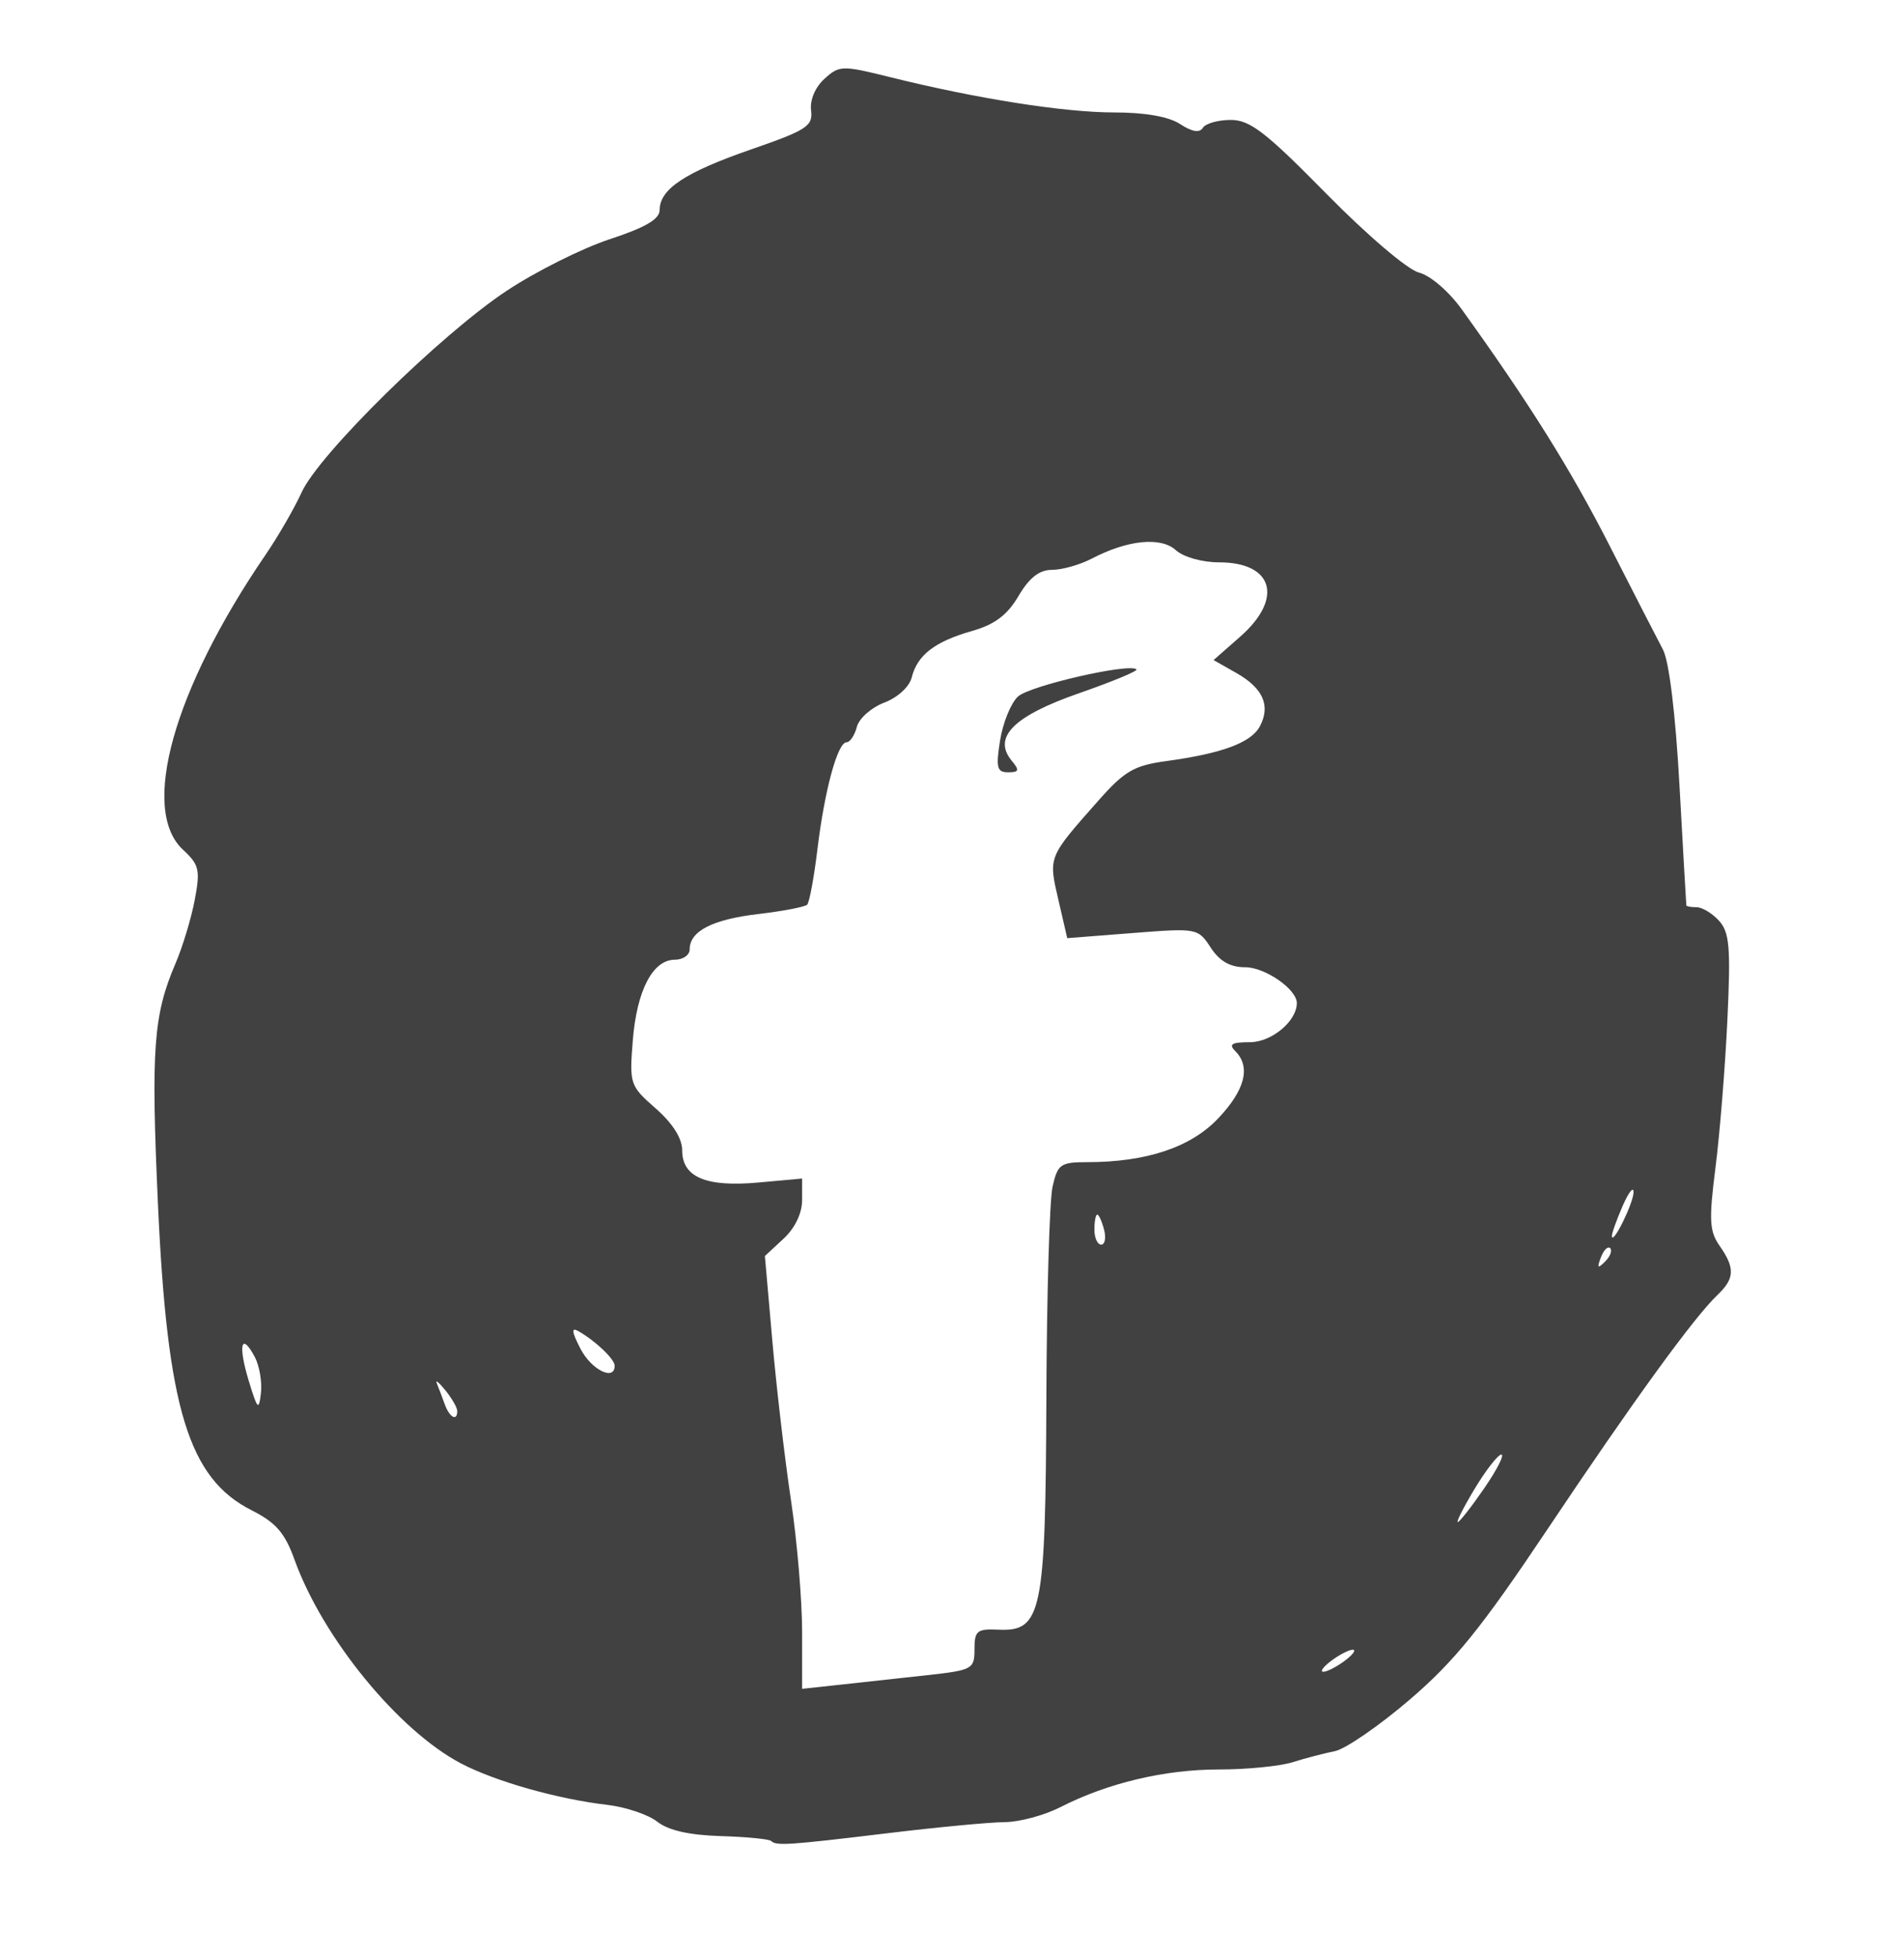 <?xml version="1.0" encoding="UTF-8" standalone="no"?>
<!-- Created with Inkscape (http://www.inkscape.org/) -->

<svg
   width="89.606mm"
   height="92.075mm"
   viewBox="0 0 89.606 92.075"
   version="1.1"
   id="svg5"
   sodipodi:docname="facebook.svg"
   inkscape:version="1.1.1 (3bf5ae0d25, 2021-09-20)"
   xmlns:inkscape="http://www.inkscape.org/namespaces/inkscape"
   xmlns:sodipodi="http://sodipodi.sourceforge.net/DTD/sodipodi-0.dtd"
   xmlns="http://www.w3.org/2000/svg"
   xmlns:svg="http://www.w3.org/2000/svg">
  <sodipodi:namedview
     id="namedview7"
     pagecolor="#ffffff"
     bordercolor="#666666"
     borderopacity="1.0"
     inkscape:pageshadow="2"
     inkscape:pageopacity="0.0"
     inkscape:pagecheckerboard="0"
     inkscape:document-units="mm"
     showgrid="false"
     inkscape:zoom="0.88388348"
     inkscape:cx="-28.284271"
     inkscape:cy="5.0911688"
     inkscape:window-width="1920"
     inkscape:window-height="991"
     inkscape:window-x="-9"
     inkscape:window-y="-9"
     inkscape:window-maximized="1"
     inkscape:current-layer="layer1" />
  <defs
     id="defs2" />
  <g
     inkscape:label="Capa 1"
     inkscape:groupmode="layer"
     id="layer1">
    <path
       style="fill:#414141;stroke-width:0.353;fill-opacity:1"
       d="m 36.29,86.62 c -0.09,-0.09 -1.157,-0.193 -2.372,-0.23 -1.477,-0.044 -2.465,-0.268 -2.984,-0.676 -0.426,-0.335 -1.489,-0.693 -2.361,-0.794 -2.325,-0.27 -5.268,-1.103 -6.877,-1.948 -2.944,-1.545 -6.508,-5.903 -7.832,-9.578 -0.458,-1.271 -0.877,-1.755 -2.018,-2.331 C 8.871,69.562 7.869,66.284 7.432,56.621 7.103,49.353 7.221,47.754 8.26,45.332 8.593,44.556 9,43.212 9.164,42.345 9.432,40.93 9.376,40.688 8.612,39.98 6.579,38.097 8.161,32.447 12.496,26.106 13.093,25.232 13.857,23.911 14.193,23.169 c 0.818,-1.802 6.535,-7.421 9.649,-9.485 1.375,-0.911 3.557,-2.003 4.851,-2.428 1.678,-0.551 2.351,-0.944 2.351,-1.373 0,-0.984 1.189,-1.773 4.296,-2.85 2.635,-0.913 2.925,-1.101 2.831,-1.839 -0.062,-0.488 0.194,-1.092 0.629,-1.486 0.704,-0.637 0.827,-0.64 3.103,-0.075 4.07,1.011 8.178,1.658 10.535,1.658 1.456,0 2.566,0.196 3.103,0.548 0.556,0.365 0.914,0.424 1.067,0.176 0.126,-0.205 0.718,-0.372 1.314,-0.372 0.905,0 1.646,0.572 4.499,3.473 1.921,1.953 3.827,3.576 4.356,3.709 0.535,0.134 1.405,0.881 2.016,1.731 3.184,4.425 5.135,7.543 6.962,11.128 1.118,2.194 2.245,4.39 2.506,4.88 0.29,0.545 0.593,3.034 0.78,6.418 0.168,3.04 0.312,5.567 0.32,5.616 0.007,0.049 0.227,0.088 0.488,0.088 0.261,0 0.735,0.288 1.054,0.64 0.492,0.543 0.551,1.25 0.39,4.674 -0.104,2.219 -0.356,5.335 -0.558,6.925 -0.316,2.48 -0.289,3.005 0.194,3.694 0.731,1.044 0.71,1.537 -0.1,2.309 -1.113,1.059 -3.951,4.969 -8.002,11.024 -3.107,4.644 -4.37,6.206 -6.481,8.016 -1.443,1.236 -3.03,2.328 -3.528,2.427 -0.498,0.098 -1.393,0.332 -1.988,0.52 -0.596,0.187 -2.159,0.341 -3.473,0.341 -2.549,0 -5.226,0.636 -7.453,1.772 -0.753,0.384 -1.93,0.701 -2.617,0.705 -0.687,0.004 -3.153,0.237 -5.482,0.518 -4.703,0.567 -5.277,0.606 -5.514,0.369 z m 7.366,-7.802 c 2.112,-0.236 2.205,-0.287 2.205,-1.219 0,-0.871 0.119,-0.968 1.132,-0.921 2.033,0.093 2.214,-0.784 2.251,-10.884 0.018,-4.851 0.149,-9.335 0.293,-9.966 0.239,-1.051 0.374,-1.147 1.626,-1.147 2.789,0 4.875,-0.696 6.167,-2.059 1.265,-1.334 1.544,-2.426 0.808,-3.162 -0.329,-0.329 -0.177,-0.423 0.686,-0.423 1.02,0 2.207,-0.991 2.207,-1.842 0,-0.649 -1.493,-1.685 -2.429,-1.685 -0.709,0 -1.202,-0.281 -1.624,-0.925 -0.6,-0.915 -0.637,-0.922 -3.679,-0.684 l -3.073,0.24 -0.419,-1.813 c -0.468,-2.029 -0.491,-1.973 1.891,-4.665 1.223,-1.382 1.677,-1.647 3.175,-1.851 2.63,-0.357 4.006,-0.866 4.416,-1.633 0.519,-0.97 0.157,-1.798 -1.098,-2.51 l -1.078,-0.612 1.253,-1.101 c 2.047,-1.797 1.563,-3.497 -0.994,-3.497 -0.796,0 -1.673,-0.247 -2.032,-0.571 -0.711,-0.643 -2.269,-0.487 -3.963,0.397 -0.556,0.29 -1.395,0.527 -1.864,0.527 -0.601,0 -1.068,0.364 -1.579,1.23 -0.531,0.9 -1.12,1.342 -2.193,1.648 -1.747,0.498 -2.569,1.131 -2.832,2.18 -0.112,0.445 -0.661,0.95 -1.294,1.189 -0.605,0.228 -1.186,0.742 -1.29,1.141 -0.104,0.399 -0.323,0.726 -0.485,0.726 -0.422,0 -1.035,2.254 -1.372,5.047 -0.16,1.321 -0.376,2.488 -0.482,2.593 -0.106,0.106 -1.141,0.304 -2.301,0.441 -2.162,0.255 -3.228,0.804 -3.228,1.663 0,0.267 -0.314,0.486 -0.697,0.486 -1.041,0 -1.793,1.446 -1.98,3.804 -0.162,2.046 -0.134,2.129 1.079,3.194 0.801,0.703 1.246,1.408 1.246,1.974 0,1.261 1.124,1.735 3.586,1.511 l 2.058,-0.187 v 1.011 c 0,0.623 -0.336,1.322 -0.876,1.822 l -0.876,0.812 0.351,3.995 c 0.193,2.197 0.587,5.568 0.876,7.49 0.289,1.922 0.525,4.706 0.525,6.187 v 2.692 l 1.852,-0.2 c 1.019,-0.11 2.844,-0.31 4.057,-0.445 z m 3.41,-43.981 c 0.13,-0.825 0.508,-1.753 0.839,-2.062 0.547,-0.511 5.267,-1.592 5.581,-1.278 0.073,0.073 -1.15,0.579 -2.718,1.125 -3.072,1.07 -4.067,2.072 -3.152,3.175 0.373,0.449 0.345,0.54 -0.17,0.54 -0.528,0 -0.583,-0.216 -0.381,-1.499 z m 16.237,43.292 c 0.377,-0.285 0.535,-0.513 0.353,-0.507 -0.183,0.006 -0.64,0.244 -1.017,0.529 -0.377,0.285 -0.535,0.513 -0.353,0.507 0.183,-0.006 0.64,-0.244 1.017,-0.529 z m 6.547,-8.103 c 0.601,-0.873 0.964,-1.587 0.808,-1.587 -0.156,0 -0.716,0.714 -1.243,1.587 -0.527,0.873 -0.891,1.587 -0.808,1.587 0.083,0 0.642,-0.714 1.243,-1.587 z M 21.519,66.39 c 0,-0.157 -0.25,-0.594 -0.555,-0.97 -0.305,-0.377 -0.489,-0.526 -0.407,-0.332 0.081,0.194 0.247,0.631 0.368,0.97 0.226,0.634 0.595,0.84 0.595,0.332 z m -9.532,-2.55 c -0.635,-1.187 -0.793,-0.558 -0.282,1.125 0.414,1.363 0.478,1.428 0.575,0.581 0.06,-0.524 -0.071,-1.292 -0.293,-1.706 z m 16.94,0.42 c 0,-0.31 -0.893,-1.163 -1.705,-1.627 -0.345,-0.197 -0.319,0.023 0.097,0.828 0.513,0.992 1.608,1.536 1.608,0.799 z m 46.851,-5.532 c -0.109,-0.109 -0.306,0.087 -0.438,0.435 -0.191,0.503 -0.151,0.543 0.197,0.197 0.241,-0.239 0.349,-0.524 0.241,-0.633 z m -23.819,-0.873 c -0.101,-0.388 -0.245,-0.706 -0.32,-0.706 -0.074,0 -0.135,0.318 -0.135,0.706 0,0.388 0.144,0.706 0.32,0.706 0.176,0 0.237,-0.318 0.135,-0.706 z m 24.919,-1.764 c -7.05e-4,-0.291 -0.233,0.005 -0.517,0.658 -0.283,0.653 -0.51,1.288 -0.503,1.411 0.026,0.459 1.021,-1.561 1.02,-2.069 z"
       id="path14932" />
  </g>
</svg>
